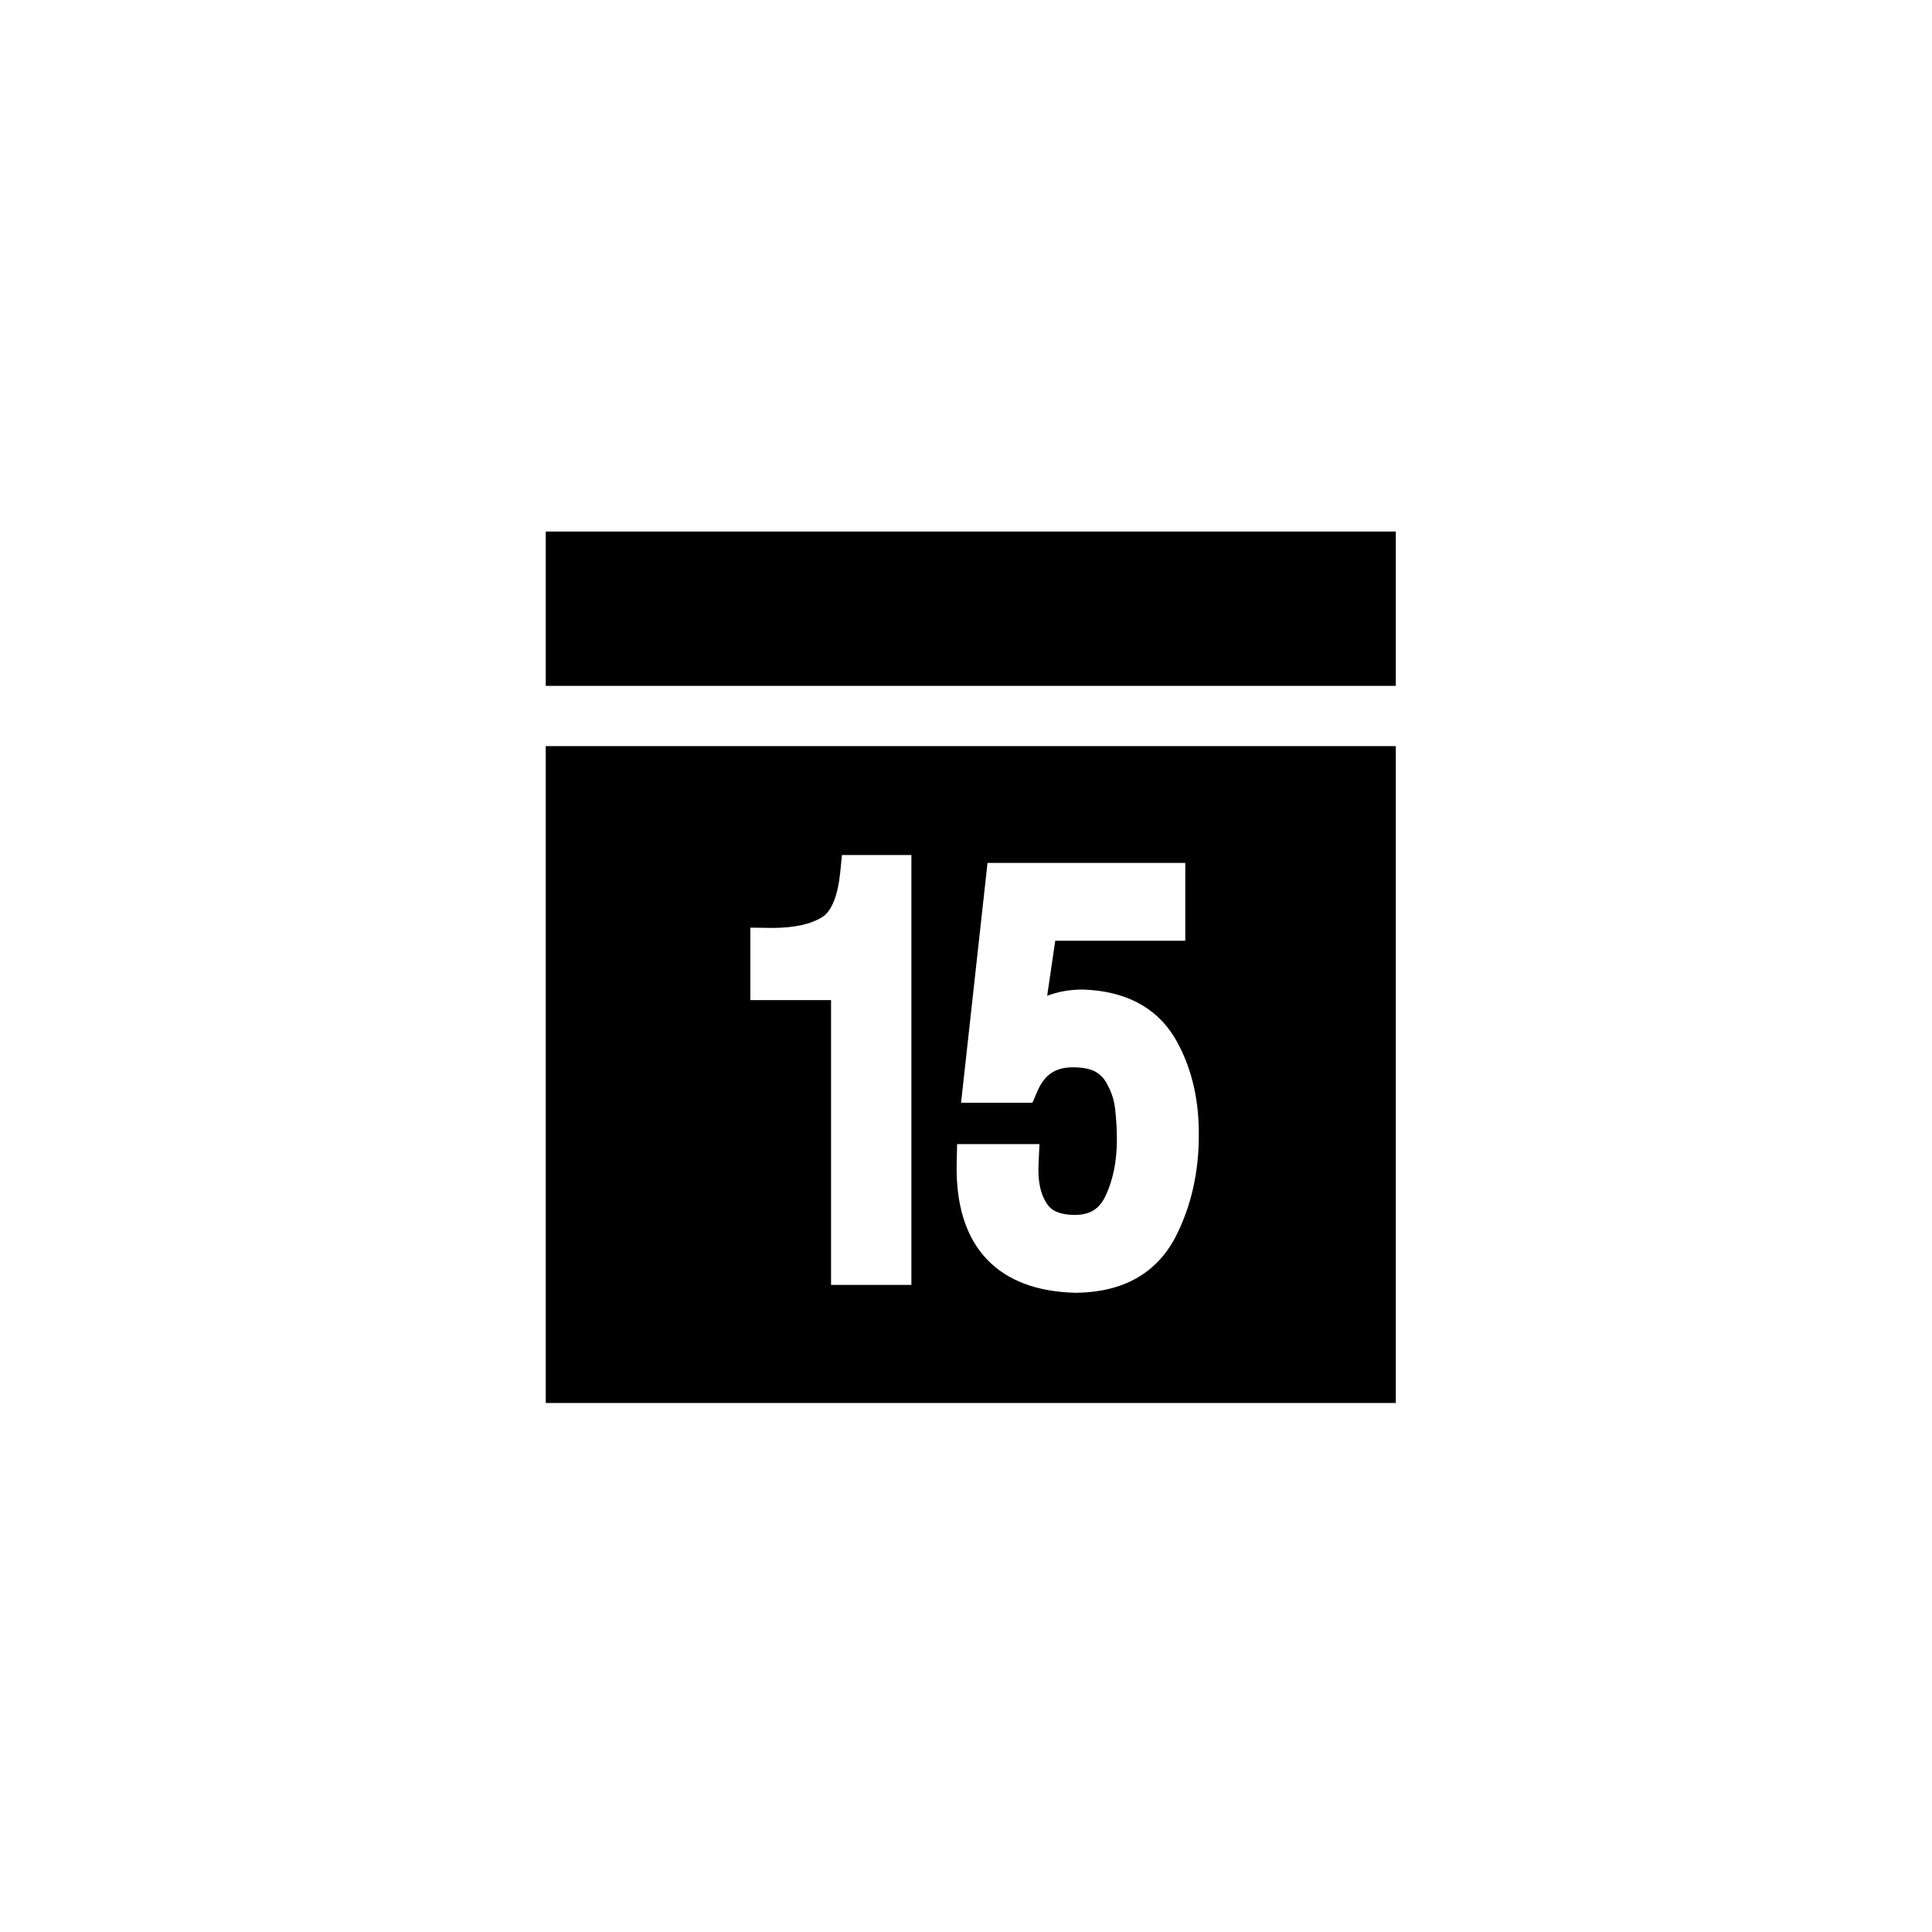 <?xml version="1.0" encoding="utf-8"?>
<!-- Generator: Adobe Illustrator 16.0.0, SVG Export Plug-In . SVG Version: 6.00 Build 0)  -->
<!DOCTYPE svg PUBLIC "-//W3C//DTD SVG 1.1//EN" "http://www.w3.org/Graphics/SVG/1.1/DTD/svg11.dtd">
<svg version="1.1" id="Layer_1" xmlns="http://www.w3.org/2000/svg" xmlns:xlink="http://www.w3.org/1999/xlink" x="0px" y="0px"
	 width="100px" height="100px" viewBox="0 0 100 100" enable-background="new 0 0 100 100" xml:space="preserve">
<path d="M28.248,38.618v34h43.999v-34H28.248z M47.174,66.506h-4.159v-14.74h-4.176v-3.751l1.143,0.014
	c1.134,0,2.011-0.195,2.607-0.581c0.465-0.313,0.781-1.109,0.9-2.292l0.091-0.9h3.593V66.506z M60.812,64.086
	c-0.985,1.837-2.688,2.786-5.067,2.828h-0.019h-0.019c-2.007-0.04-3.56-0.618-4.614-1.721c-1.096-1.144-1.626-2.825-1.575-4.998
	l0.022-0.977h4.263l-0.049,1.047c-0.041,0.872,0.103,1.554,0.427,2.025c0.108,0.17,0.379,0.595,1.48,0.595
	c0.757-0.012,1.224-0.298,1.548-0.958c0.397-0.821,0.601-1.811,0.601-2.936c0-0.54-0.032-1.091-0.096-1.639
	c-0.054-0.41-0.173-0.791-0.363-1.149c-0.159-0.336-0.357-0.557-0.629-0.72c-0.27-0.156-0.673-0.239-1.189-0.239
	c-0.9,0-1.466,0.379-1.833,1.229l-0.261,0.604h-3.694l1.369-12.412H61.35v4.027h-6.731l-0.418,2.85
	c0.564-0.216,1.184-0.324,1.853-0.324c2.176,0.074,3.752,0.897,4.721,2.448c0.85,1.426,1.275,3.097,1.275,4.984
	C62.067,60.652,61.651,62.484,60.812,64.086z"/>
<rect x="28.248" y="27.512" width="43.999" height="7.988"/>
</svg>
